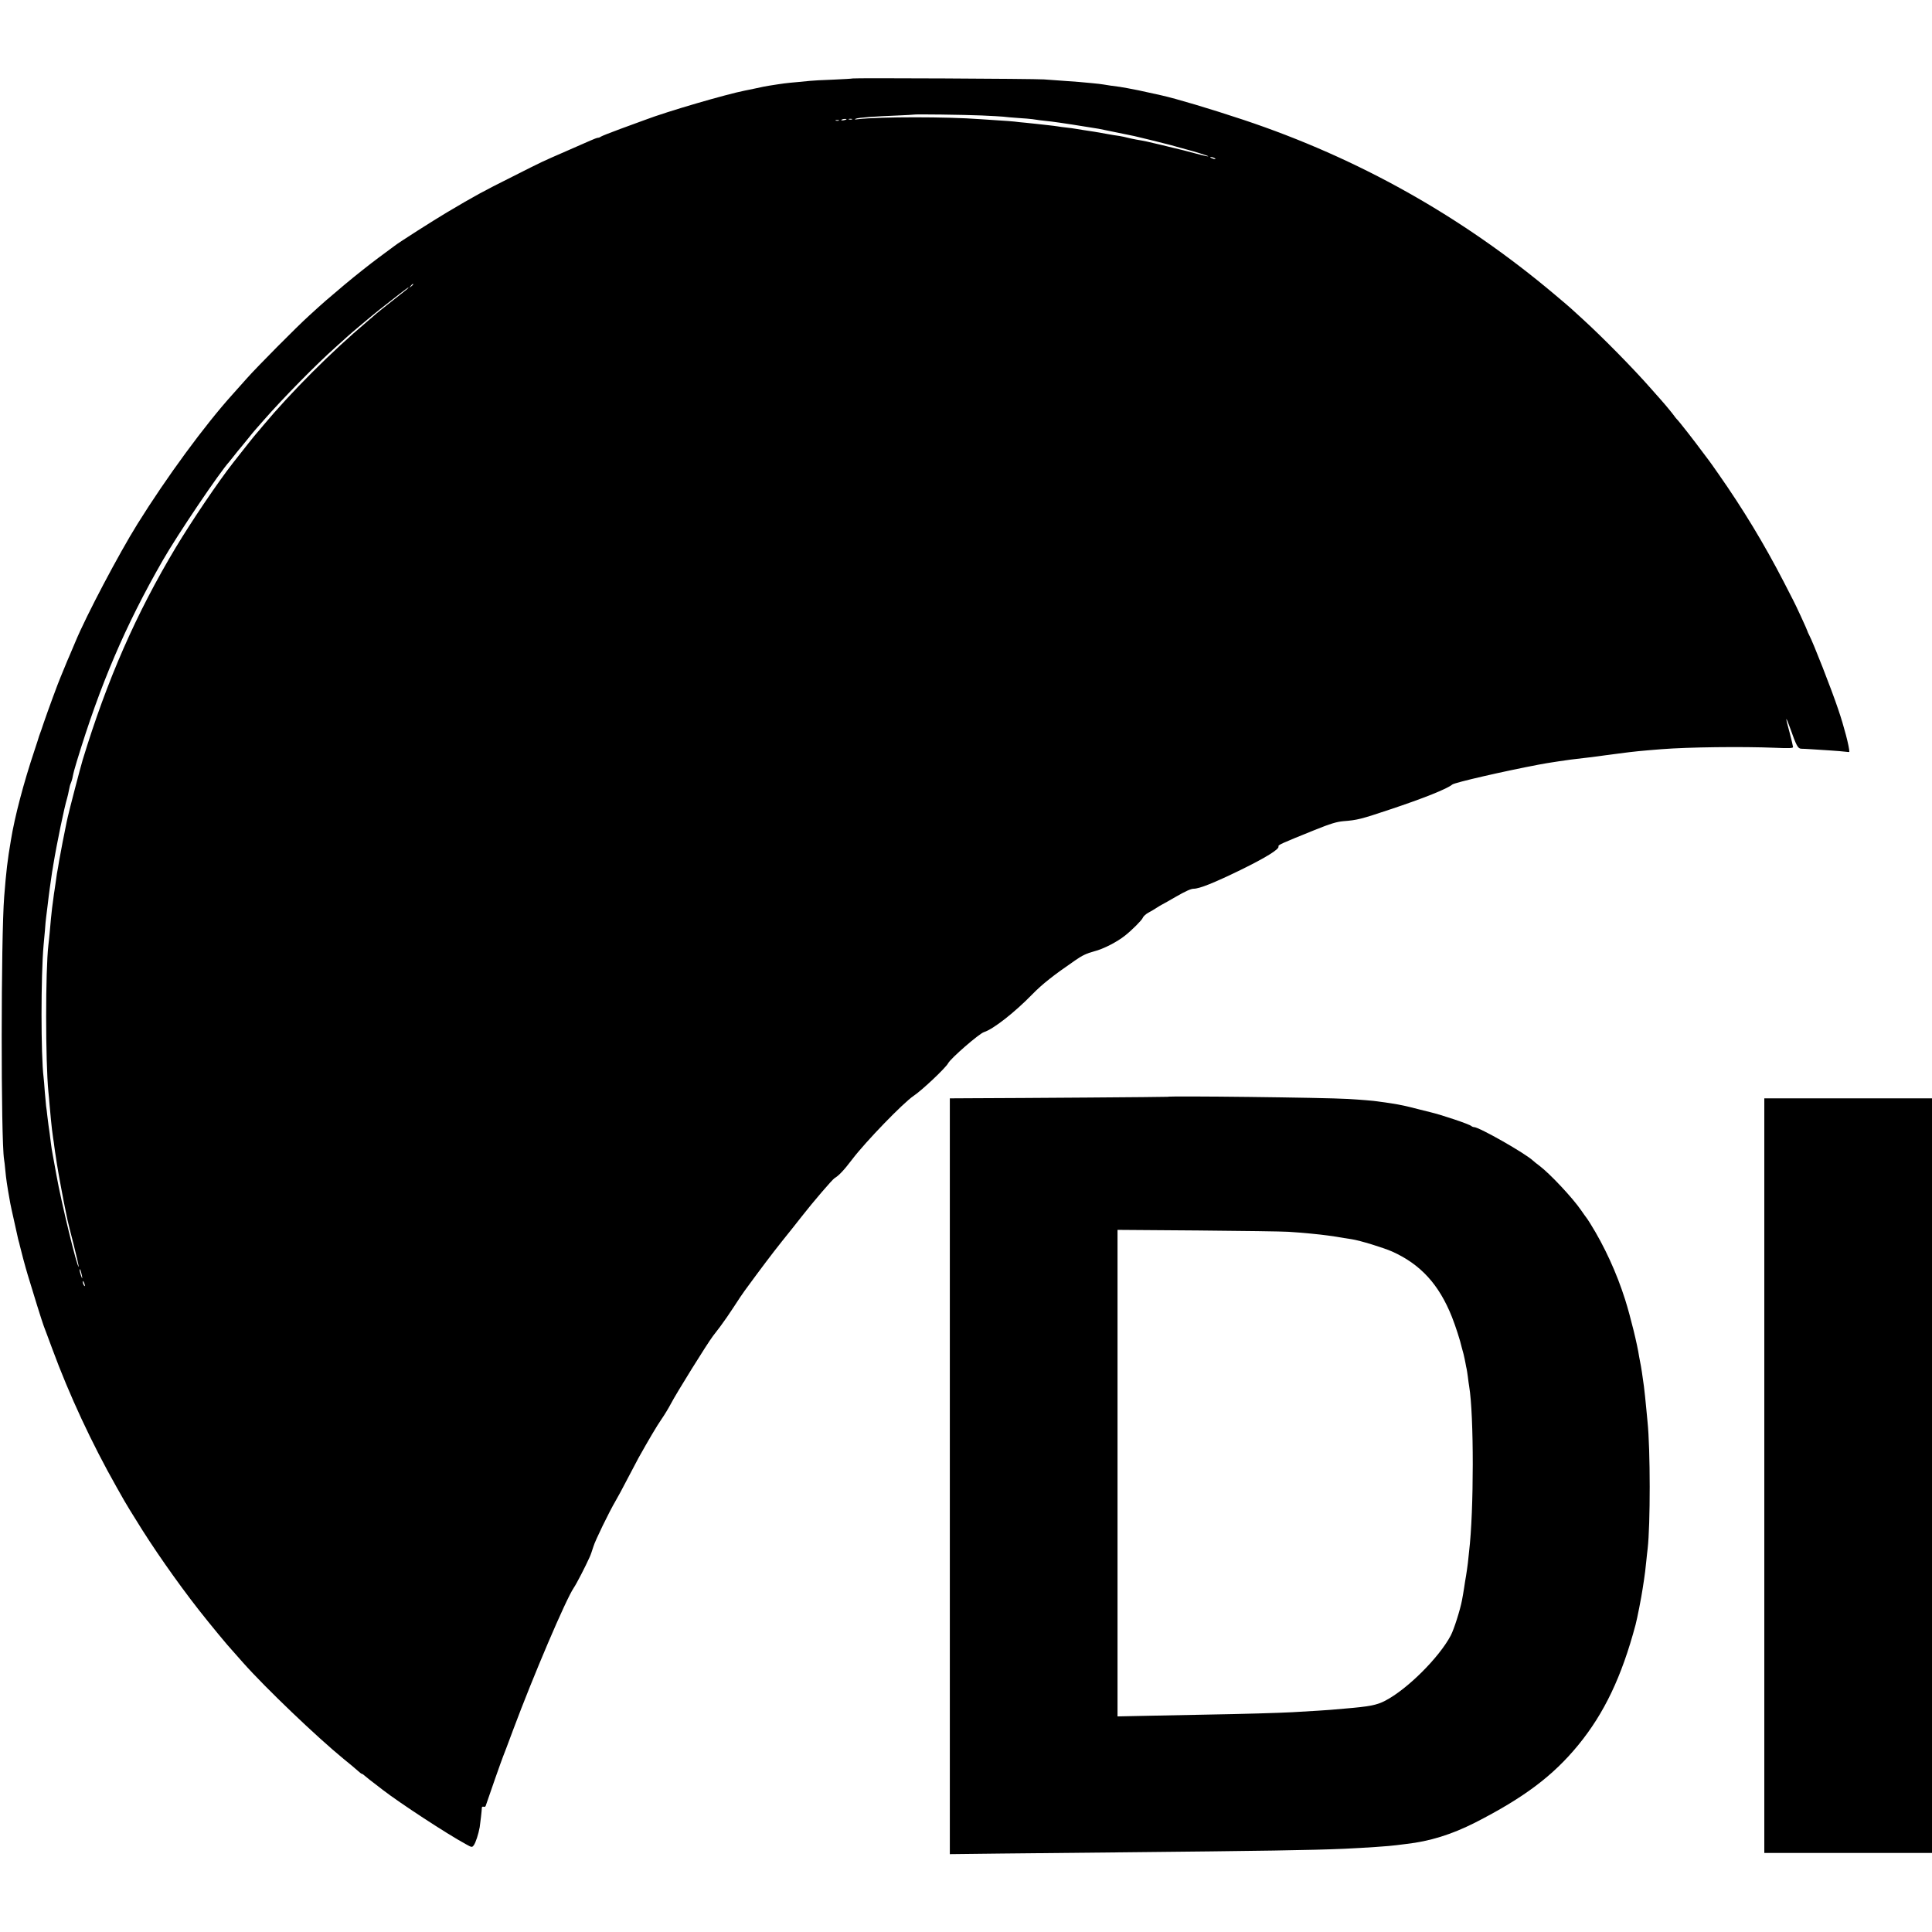 <?xml version="1.0" standalone="no"?>
<!DOCTYPE svg PUBLIC "-//W3C//DTD SVG 20010904//EN"
 "http://www.w3.org/TR/2001/REC-SVG-20010904/DTD/svg10.dtd">
<svg version="1.0" xmlns="http://www.w3.org/2000/svg"
 width="1613pt" height="1613pt" viewBox="0 0 1613 1613"
 preserveAspectRatio="xMidYMid meet">
<g transform="translate(0,1613) scale(0.1,-0.1)"
fill="#000000" stroke="none">
<path d="M7118 15475 c-2 -2 -76 -6 -164 -10 -89 -3 -175 -8 -190 -10 -16 -2
-63 -6 -104 -10 -102 -9 -116 -11 -243 -31 -15 -2 -60 -11 -100 -20 -39 -8
-83 -18 -97 -20 -157 -31 -649 -174 -835 -245 -27 -10 -120 -44 -205 -75 -85
-31 -159 -61 -164 -65 -6 -5 -16 -9 -23 -9 -7 0 -36 -11 -65 -24 -29 -13 -120
-53 -203 -89 -206 -90 -182 -78 -449 -213 -246 -123 -310 -158 -546 -298 -111
-66 -397 -248 -435 -278 -5 -4 -66 -49 -135 -100 -69 -51 -195 -151 -280 -222
-153 -129 -171 -144 -299 -261 -104 -94 -438 -431 -521 -525 -41 -46 -93 -105
-116 -130 -234 -259 -553 -694 -796 -1084 -157 -252 -429 -768 -518 -983 -18
-43 -40 -96 -50 -118 -10 -22 -28 -65 -40 -95 -12 -30 -28 -68 -35 -85 -19
-43 -108 -286 -140 -380 -15 -44 -29 -87 -33 -95 -3 -8 -6 -17 -7 -20 0 -3
-17 -54 -37 -115 -90 -269 -165 -552 -197 -750 -29 -170 -39 -257 -56 -471
-27 -337 -28 -2028 -1 -2194 3 -14 7 -53 10 -86 8 -82 13 -120 42 -281 3 -16
16 -77 30 -138 14 -60 27 -121 30 -135 3 -14 7 -33 10 -42 3 -9 7 -25 9 -35 8
-36 46 -179 67 -248 42 -141 120 -391 133 -425 8 -19 39 -105 71 -190 142
-386 331 -791 537 -1155 22 -38 50 -89 64 -113 13 -23 34 -58 46 -77 12 -19
35 -56 51 -82 138 -227 345 -523 525 -753 90 -115 250 -309 286 -346 5 -6 43
-49 84 -95 189 -213 615 -620 841 -805 47 -38 99 -81 115 -96 17 -16 33 -28
37 -28 4 0 13 -6 20 -13 11 -10 75 -61 113 -89 6 -4 24 -18 40 -31 144 -111
535 -367 693 -453 52 -29 53 -29 68 -9 15 20 39 93 49 150 5 34 18 143 18 163
0 7 7 10 14 8 8 -3 16 0 18 7 23 70 138 397 145 412 5 11 43 112 85 225 166
445 439 1086 505 1183 26 39 95 173 133 257 9 19 22 58 31 87 14 49 132 291
186 383 15 25 59 106 97 180 39 74 82 155 95 180 83 148 151 264 190 320 25
36 60 94 79 130 45 87 300 497 351 565 5 6 32 42 62 81 30 40 81 114 114 165
33 52 74 112 90 134 134 183 221 299 311 412 58 72 134 167 167 210 89 114
254 307 272 317 36 21 79 67 148 158 112 147 425 471 512 529 73 49 268 234
288 272 19 39 258 247 299 260 79 25 258 166 405 317 81 83 177 159 355 281
61 43 99 60 162 77 75 19 190 78 256 131 56 44 140 128 148 148 4 12 25 31 46
43 21 11 52 29 68 40 17 11 37 23 45 27 8 4 64 35 124 70 73 42 119 63 141 63
49 0 171 49 395 158 206 101 323 173 314 195 -4 13 19 23 301 137 134 54 185
69 240 74 117 9 148 17 390 98 280 93 477 172 520 208 20 17 435 112 720 166
65 12 68 12 111 19 22 3 52 8 65 10 50 8 125 18 234 30 28 3 64 8 80 10 17 3
98 13 180 24 136 18 182 22 355 36 228 18 678 23 948 12 117 -5 152 -4 152 6
0 6 -13 61 -29 122 -17 60 -29 111 -27 112 2 2 16 -31 31 -74 53 -150 65 -173
94 -174 14 0 51 -2 81 -4 30 -2 100 -6 155 -10 55 -3 115 -9 133 -11 17 -3 32
-3 32 -1 0 42 -44 211 -92 352 -58 173 -209 558 -242 620 -9 17 -16 33 -16 36
0 6 -100 224 -120 260 -4 8 -39 76 -77 150 -166 321 -339 607 -547 904 -38 55
-74 105 -78 110 -5 6 -27 35 -49 65 -72 98 -205 268 -219 280 -3 3 -13 14 -21
26 -12 18 -83 104 -114 138 -5 6 -44 50 -85 96 -145 165 -397 421 -560 570
-52 47 -98 90 -104 95 -6 6 -67 58 -136 116 -775 653 -1640 1139 -2600 1459
-274 91 -558 176 -688 205 -45 10 -169 37 -187 41 -75 15 -125 24 -157 29 -21
3 -55 7 -75 10 -21 3 -49 8 -63 10 -14 3 -56 7 -95 11 -38 3 -88 8 -109 10
-22 2 -78 6 -124 9 -47 4 -121 9 -166 12 -84 6 -1592 13 -1598 8z m1077 -309
c83 -4 164 -8 180 -10 17 -3 73 -7 125 -11 52 -3 106 -8 120 -10 29 -5 81 -12
160 -20 46 -5 293 -43 392 -60 22 -4 109 -22 298 -61 14 -3 79 -19 145 -35 66
-17 127 -32 135 -34 8 -2 40 -10 70 -19 30 -8 66 -18 80 -22 74 -19 191 -56
188 -59 -2 -2 -28 3 -58 11 -103 28 -171 45 -330 83 -124 30 -139 33 -215 46
-22 4 -53 11 -70 15 -16 5 -48 11 -70 15 -40 5 -52 8 -110 18 -33 7 -156 27
-195 32 -14 2 -38 6 -55 9 -16 3 -52 8 -80 11 -27 3 -61 7 -75 10 -14 2 -50 7
-80 10 -30 3 -71 8 -90 10 -19 2 -62 6 -95 10 -33 3 -76 7 -95 10 -19 2 -80 7
-135 10 -55 4 -122 8 -150 10 -276 21 -841 21 -1020 0 -28 -4 -34 -3 -20 4 21
9 151 19 355 27 68 3 125 6 126 7 5 5 430 -1 569 -7z m-1128 -32 c-8 -8 -48
-13 -43 -6 2 4 14 8 26 9 12 1 20 0 17 -3z m46 -1 c-7 -2 -19 -2 -25 0 -7 3
-2 5 12 5 14 0 19 -2 13 -5z m-110 -10 c-7 -2 -19 -2 -25 0 -7 3 -2 5 12 5 14
0 19 -2 13 -5z m3137 -313 c18 -12 2 -12 -25 0 -13 6 -15 9 -5 9 8 0 22 -4 30
-9z m-6690 -1054 c0 -2 -8 -10 -17 -17 -16 -13 -17 -12 -4 4 13 16 21 21 21
13z m-56 -44 c-12 -9 -70 -55 -129 -102 -60 -47 -113 -90 -119 -95 -6 -6 -42
-37 -81 -70 -299 -252 -636 -590 -870 -870 -27 -33 -52 -62 -55 -65 -5 -4
-114 -141 -195 -245 -126 -161 -346 -487 -477 -705 -332 -554 -574 -1106 -778
-1775 -20 -67 -113 -424 -124 -475 -3 -14 -7 -34 -10 -45 -10 -44 -58 -292
-62 -320 -4 -27 -14 -85 -19 -110 -1 -5 -5 -34 -9 -64 -4 -30 -9 -64 -11 -75
-2 -12 -7 -43 -10 -71 -4 -27 -8 -61 -10 -75 -5 -40 -14 -129 -20 -205 -4 -38
-8 -86 -11 -105 -25 -214 -25 -969 0 -1225 3 -22 7 -76 11 -120 4 -44 8 -93
10 -110 2 -16 6 -55 9 -85 4 -30 8 -64 10 -75 2 -11 7 -42 10 -70 4 -27 8 -61
11 -75 2 -14 6 -41 9 -60 10 -68 58 -327 76 -410 5 -25 11 -55 14 -67 2 -12
25 -103 51 -204 25 -100 44 -183 42 -185 -12 -12 -146 540 -186 766 -13 69
-27 145 -31 170 -5 25 -12 68 -15 95 -3 28 -8 64 -10 80 -7 44 -13 93 -20 150
-3 28 -7 64 -10 80 -2 17 -7 71 -11 120 -3 50 -8 104 -10 120 -23 184 -23 851
0 1105 2 19 7 73 11 120 3 47 8 96 10 110 2 14 6 50 10 80 9 78 16 131 20 160
2 14 6 45 10 70 3 25 8 56 10 70 3 14 7 41 10 60 30 182 92 480 115 555 5 17
12 48 16 70 4 22 10 47 15 56 4 9 10 27 13 40 11 55 16 72 37 142 196 645 406
1135 717 1677 126 220 479 742 557 826 5 6 21 26 35 44 14 18 30 38 35 44 6 6
39 47 75 91 35 44 69 85 75 91 6 6 35 39 65 74 161 184 437 465 600 610 52 47
97 87 100 90 12 13 228 194 262 220 11 8 34 26 51 40 76 61 192 150 197 150 3
-1 -4 -8 -16 -18z m-2710 -8232 c4 -24 3 -28 -2 -15 -14 31 -24 83 -13 65 5
-8 11 -31 15 -50z m25 -85 c0 -5 -4 -3 -9 5 -5 8 -9 22 -9 30 0 16 17 -16 18
-35z"/>
<path d="M9746 6973 c-1 -2 -1237 -11 -1638 -12 l-178 -1 0 -3155 0 -3155 428
5 c235 2 684 7 997 10 1192 12 1593 18 1870 30 172 8 382 22 435 30 14 2 50 6
80 10 197 22 379 79 575 178 409 209 650 390 861 647 217 265 363 570 479
1005 14 52 49 231 59 300 3 22 9 57 12 78 7 48 11 77 19 157 4 36 8 81 11 100
23 198 23 829 -1 1060 -2 19 -6 67 -10 105 -7 75 -14 142 -20 190 -9 71 -26
181 -30 195 -2 8 -6 32 -10 53 -15 102 -72 334 -117 477 -71 224 -173 446
-291 635 -17 28 -34 52 -37 55 -3 3 -20 28 -39 55 -71 104 -261 306 -347 371
-21 16 -46 35 -54 43 -62 60 -451 281 -493 281 -7 0 -17 4 -23 9 -15 15 -250
94 -344 116 -8 2 -53 13 -100 25 -47 12 -94 24 -105 26 -11 2 -42 8 -70 14
-27 5 -72 12 -100 16 -27 3 -57 8 -66 9 -20 4 -153 15 -244 20 -199 12 -1499
27 -1509 18z m1009 -1127 c116 -7 267 -22 330 -31 17 -3 48 -7 70 -10 22 -4
51 -8 65 -11 14 -2 43 -7 65 -10 67 -10 266 -71 338 -103 238 -107 391 -275
499 -546 30 -76 69 -196 82 -255 2 -8 9 -33 15 -55 5 -22 13 -56 16 -75 3 -19
8 -42 10 -50 2 -8 6 -37 10 -65 3 -27 8 -63 11 -80 40 -237 40 -1041 -1 -1380
-2 -22 -7 -65 -10 -95 -4 -30 -10 -77 -15 -105 -5 -27 -12 -72 -16 -100 -4
-27 -8 -52 -9 -55 -1 -3 -5 -25 -9 -50 -15 -80 -67 -244 -94 -295 -99 -186
-364 -449 -547 -544 -70 -37 -134 -49 -340 -66 -44 -4 -96 -8 -115 -10 -33 -3
-146 -10 -320 -20 -113 -6 -413 -15 -715 -20 -148 -3 -377 -8 -507 -10 l-238
-5 0 2031 0 2031 673 -5 c369 -3 708 -8 752 -11z"/>
<path d="M14730 3810 l0 -3150 700 0 700 0 0 3150 0 3150 -700 0 -700 0 0
-3150z"/>
</g>
</svg>

